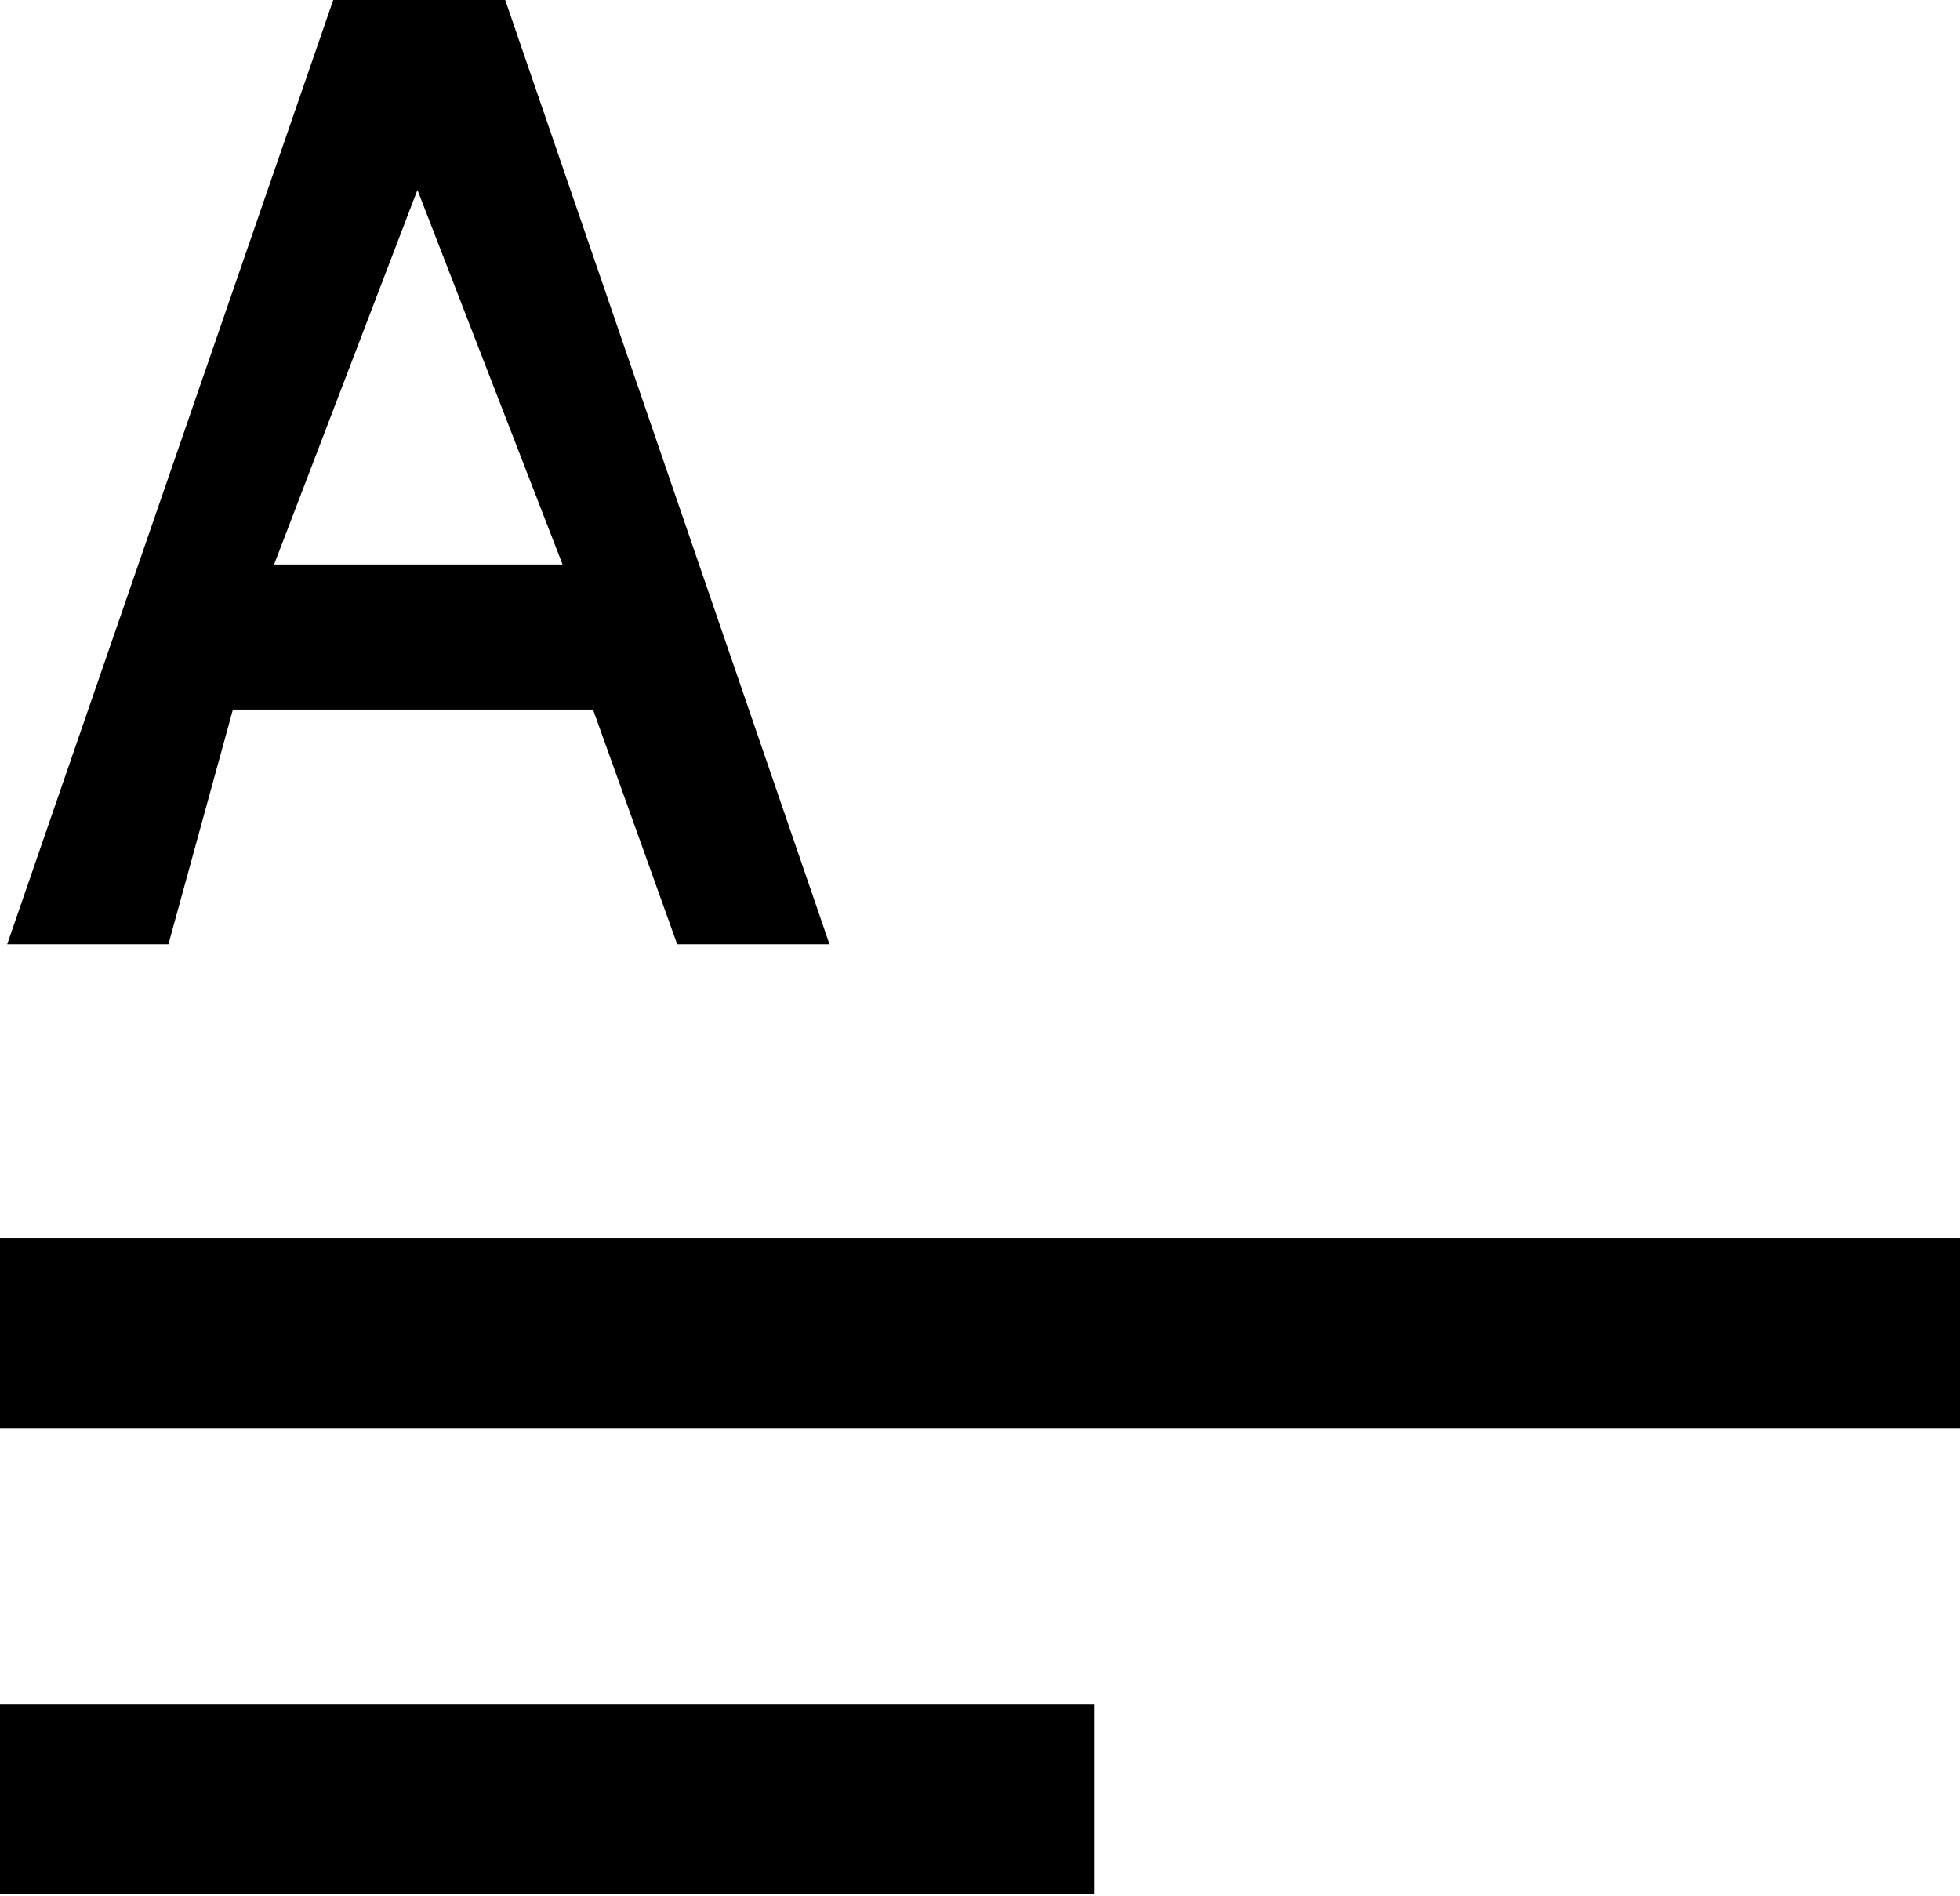 <?xml version="1.0" encoding="UTF-8"?>
<svg id="Layer_2" data-name="Layer 2" xmlns="http://www.w3.org/2000/svg" viewBox="0 0 10.94 10.58">
  <g id="archive_title" data-name="archive title">
    <rect y="6.91" width="10.94" height="1.06"/>
    <rect y="9.51" width="6.11" height="1.06"/>
    <path d="M2.82,0h-.96L.04,5.27H.94l.36-1.31H3.31l.47,1.31h.85L2.82,0ZM1.53,3.15l.8-2.09,.81,2.09H1.53Z"/>
  </g>
</svg>